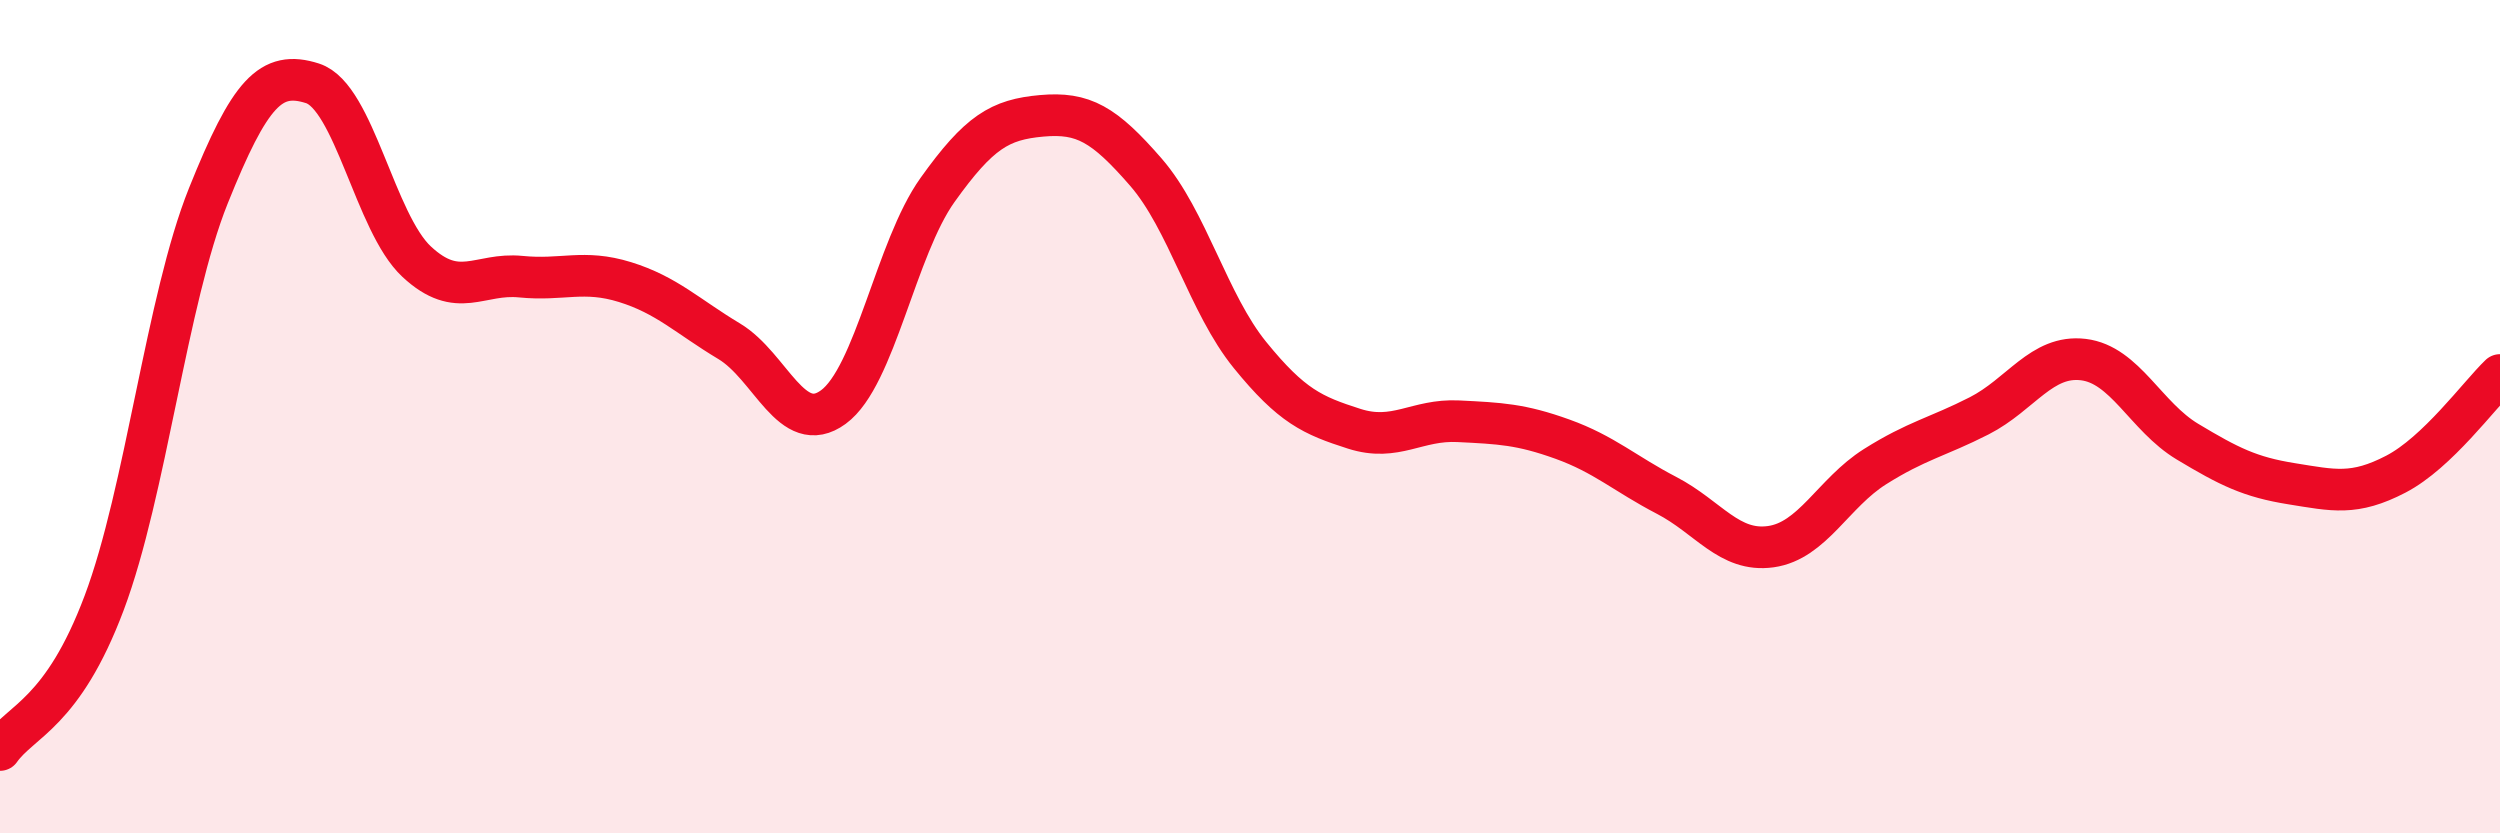 
    <svg width="60" height="20" viewBox="0 0 60 20" xmlns="http://www.w3.org/2000/svg">
      <path
        d="M 0,18 C 0.5,17.29 1.5,17.13 2.5,14.47 C 3.5,11.81 4,7.19 5,4.7 C 6,2.21 6.5,1.68 7.5,2 C 8.5,2.32 9,5.35 10,6.28 C 11,7.21 11.5,6.54 12.5,6.64 C 13.5,6.74 14,6.46 15,6.77 C 16,7.08 16.5,7.59 17.5,8.19 C 18.5,8.79 19,10.5 20,9.77 C 21,9.04 21.5,5.96 22.5,4.56 C 23.5,3.16 24,2.87 25,2.78 C 26,2.69 26.5,2.98 27.5,4.13 C 28.5,5.28 29,7.29 30,8.52 C 31,9.75 31.5,9.97 32.5,10.29 C 33.5,10.61 34,10.06 35,10.11 C 36,10.16 36.5,10.18 37.5,10.54 C 38.5,10.9 39,11.37 40,11.89 C 41,12.41 41.5,13.26 42.5,13.12 C 43.5,12.98 44,11.83 45,11.2 C 46,10.57 46.5,10.49 47.5,9.98 C 48.5,9.47 49,8.51 50,8.63 C 51,8.75 51.5,10 52.5,10.6 C 53.5,11.2 54,11.45 55,11.61 C 56,11.77 56.5,11.9 57.5,11.38 C 58.5,10.86 59.5,9.48 60,9L60 20L0 20Z"
        fill="#EB0A25"
        opacity="0.1"
        stroke-linecap="round"
        stroke-linejoin="round"
      />
      <path
        d="M 0,18 C 0.5,17.29 1.5,17.13 2.5,14.47 C 3.5,11.81 4,7.19 5,4.7 C 6,2.21 6.5,1.68 7.5,2 C 8.5,2.32 9,5.35 10,6.28 C 11,7.21 11.5,6.54 12.5,6.64 C 13.5,6.74 14,6.46 15,6.77 C 16,7.08 16.5,7.59 17.5,8.19 C 18.5,8.79 19,10.5 20,9.77 C 21,9.04 21.5,5.96 22.5,4.56 C 23.5,3.16 24,2.87 25,2.78 C 26,2.69 26.5,2.98 27.5,4.13 C 28.5,5.28 29,7.29 30,8.52 C 31,9.75 31.5,9.97 32.5,10.29 C 33.5,10.61 34,10.06 35,10.11 C 36,10.16 36.5,10.18 37.5,10.54 C 38.5,10.9 39,11.37 40,11.89 C 41,12.41 41.5,13.26 42.5,13.12 C 43.5,12.98 44,11.83 45,11.2 C 46,10.57 46.5,10.49 47.5,9.98 C 48.5,9.47 49,8.51 50,8.63 C 51,8.75 51.5,10 52.5,10.6 C 53.5,11.2 54,11.45 55,11.61 C 56,11.77 56.5,11.9 57.5,11.38 C 58.5,10.86 59.5,9.48 60,9"
        stroke="#EB0A25"
        stroke-width="1"
        fill="none"
        stroke-linecap="round"
        stroke-linejoin="round"
      />
    </svg>
  